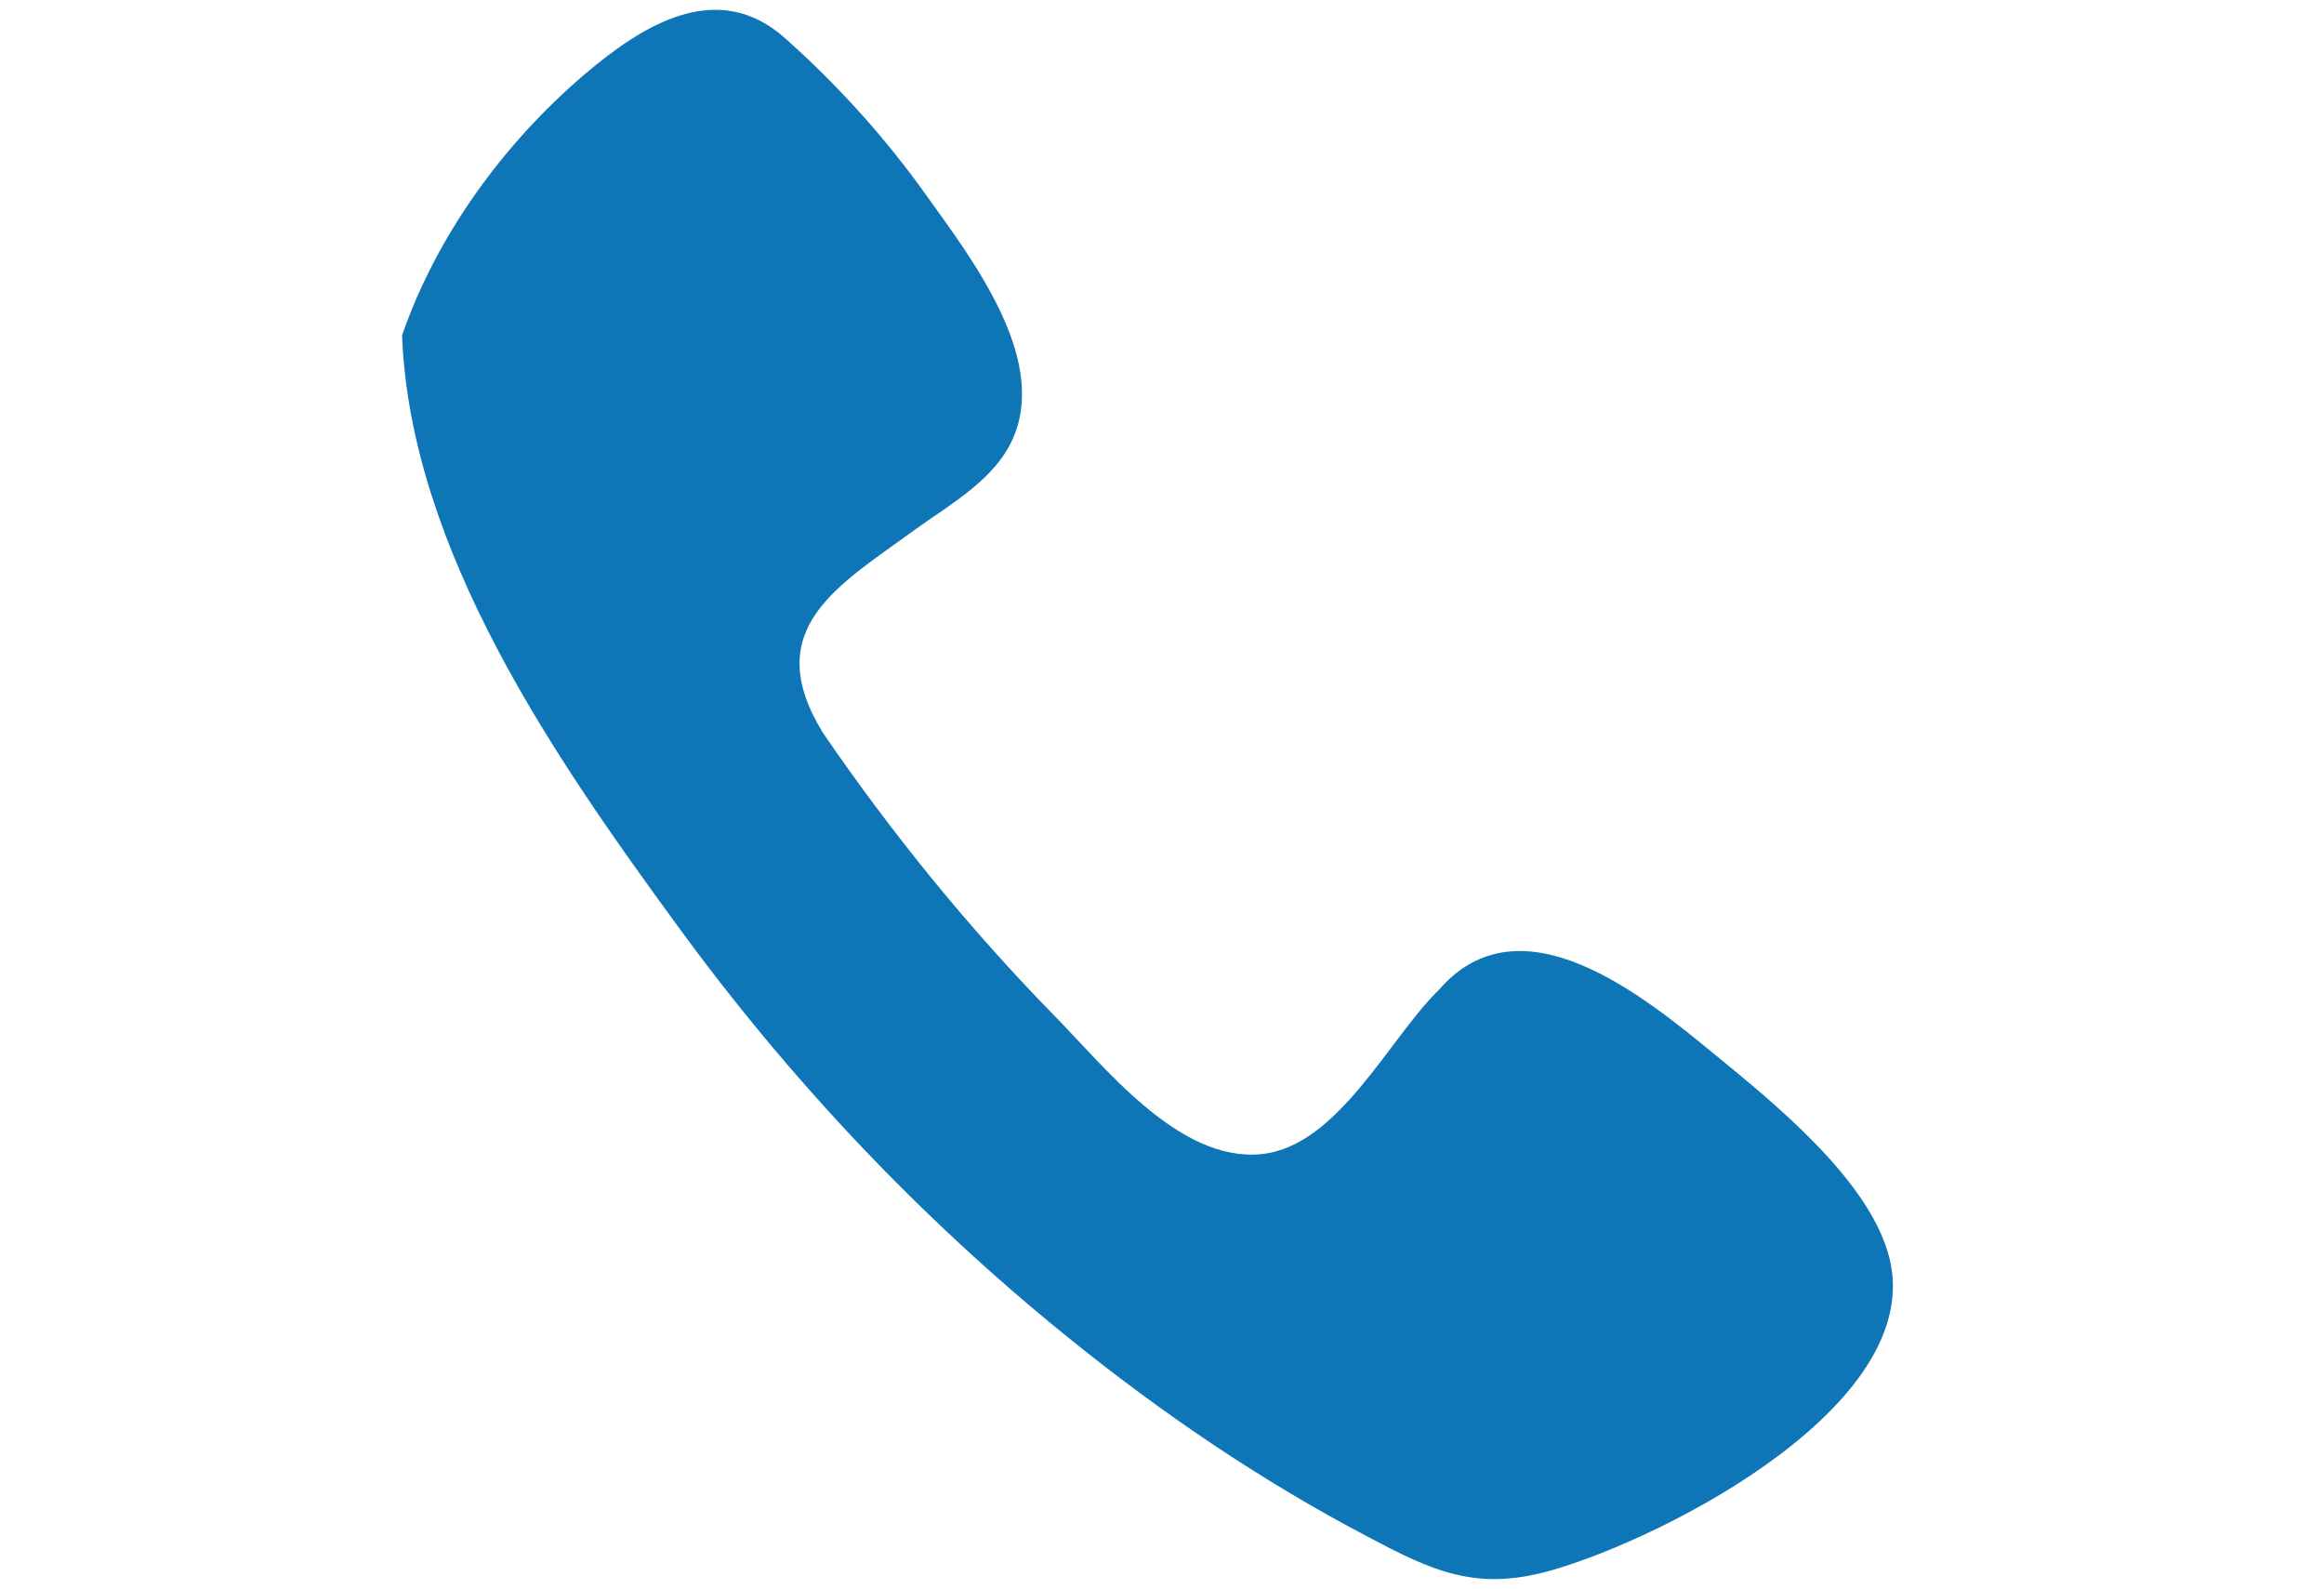 <?xml version="1.0" encoding="utf-8"?>
<!-- Generator: Adobe Illustrator 16.0.0, SVG Export Plug-In . SVG Version: 6.00 Build 0)  -->
<!DOCTYPE svg PUBLIC "-//W3C//DTD SVG 1.1//EN" "http://www.w3.org/Graphics/SVG/1.1/DTD/svg11.dtd">
<svg version="1.1" id="Layer_1" xmlns="http://www.w3.org/2000/svg" xmlns:xlink="http://www.w3.org/1999/xlink" x="0px" y="0px"
	 width="79px" height="54px" viewBox="0 0 79 54" enable-background="new 0 0 79 54" xml:space="preserve">
<path fill="#0E76B7" d="M13.667,11.399c0.285,7.304,5.202,14.377,9.371,20.077c3.794,5.203,8.249,9.924,13.254,13.967
	c3.171,2.566,6.573,4.882,10.208,6.788c2.191,1.158,3.67,1.87,6.235,1.14c3.919-1.121,12.97-5.754,11.438-10.813
	c-0.767-2.566-3.901-5.096-5.879-6.717c-2.388-1.96-6.592-5.434-9.389-2.191c-1.675,1.621-3.421,5.326-6.04,5.576
	c-2.814,0.268-5.326-2.993-7.09-4.774c-2.886-2.958-5.487-6.164-7.803-9.549c-2.174-3.545,0.534-5.006,3.171-6.93
	c1.211-0.873,2.744-1.71,3.332-3.171c1.104-2.708-1.479-6.057-2.958-8.124c-1.39-1.959-3.011-3.759-4.81-5.362
	c-2.333-2.102-4.917-0.427-6.876,1.247C17.123,4.879,14.843,7.997,13.667,11.399z"/>
</svg>
